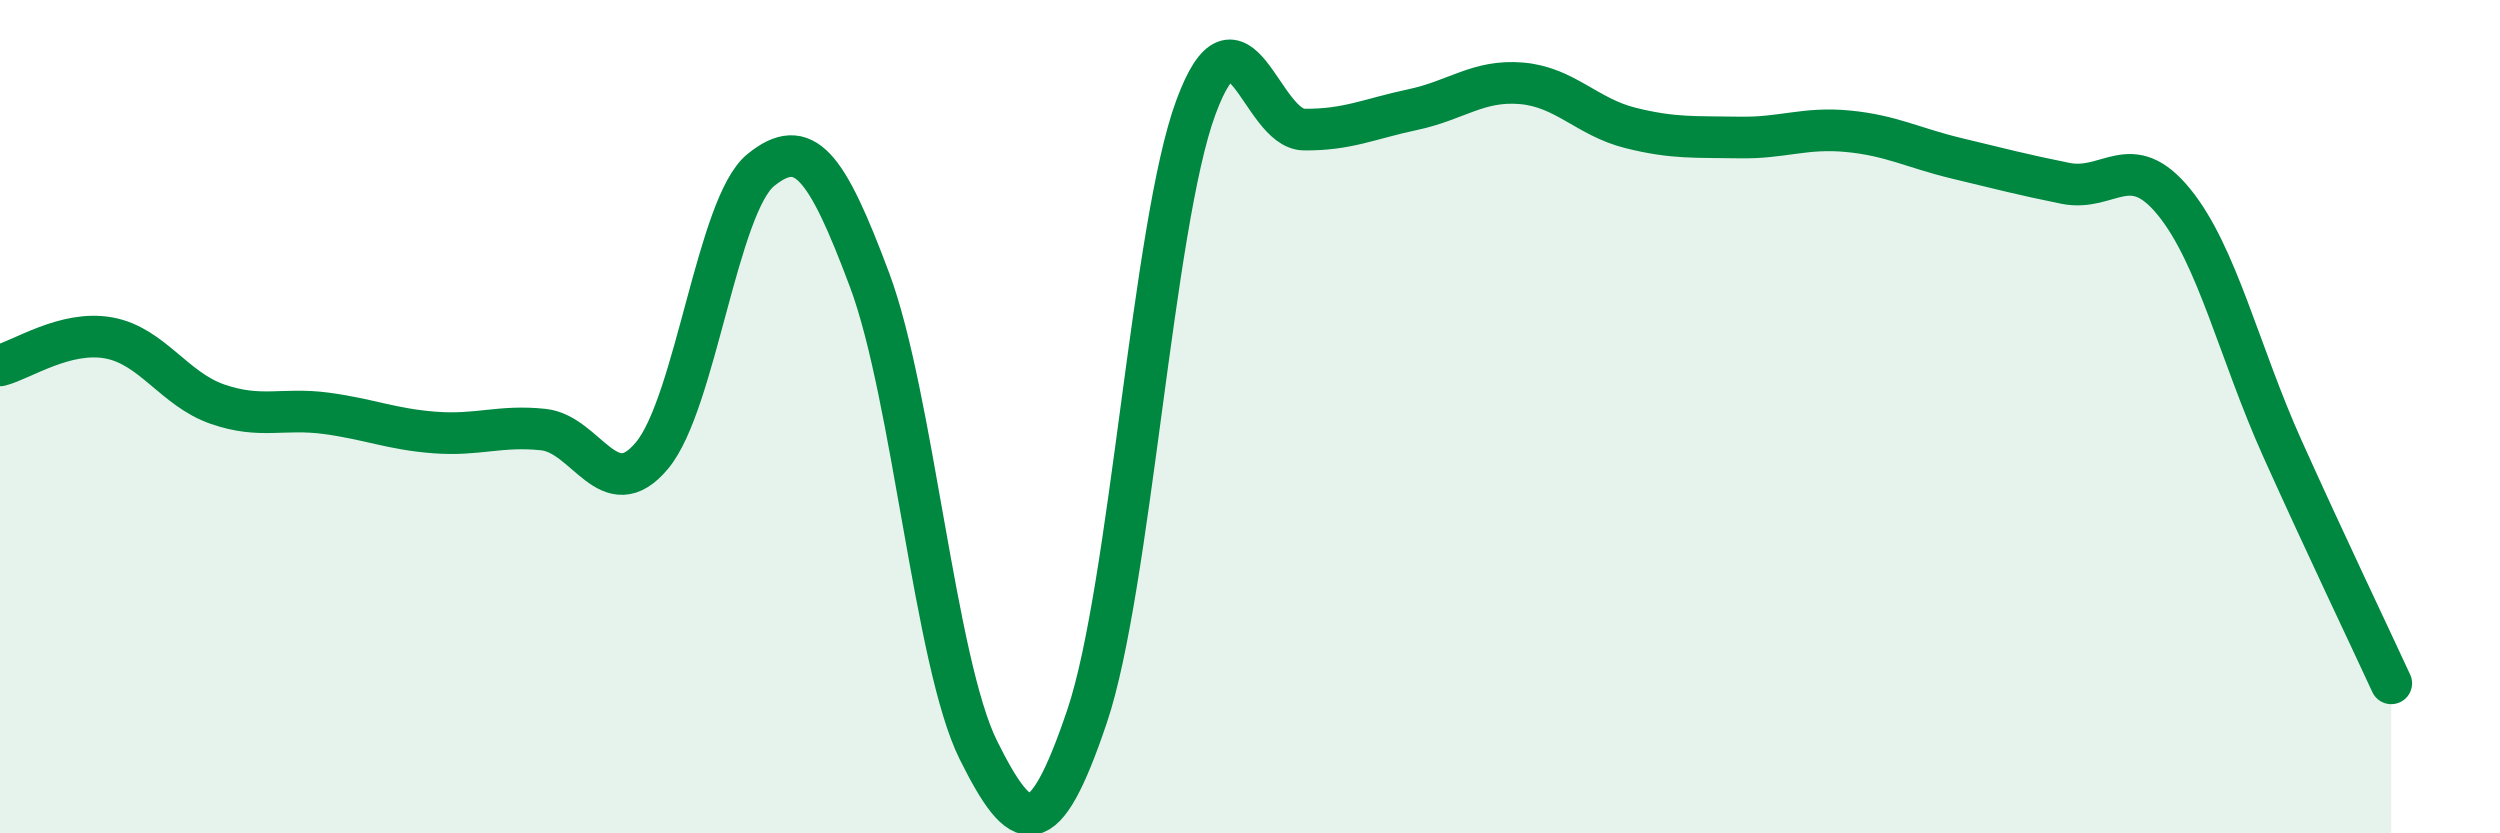 
    <svg width="60" height="20" viewBox="0 0 60 20" xmlns="http://www.w3.org/2000/svg">
      <path
        d="M 0,8.77 C 0.52,8.64 1.57,7.92 2.61,8.11 C 3.65,8.3 4.18,9.34 5.22,9.7 C 6.26,10.06 6.79,9.78 7.83,9.92 C 8.87,10.06 9.39,10.3 10.43,10.38 C 11.47,10.46 12,10.2 13.04,10.31 C 14.08,10.42 14.61,12.18 15.65,10.93 C 16.69,9.68 17.22,4.92 18.26,4.08 C 19.3,3.24 19.83,3.94 20.87,6.72 C 21.91,9.5 22.44,15.91 23.48,18 C 24.52,20.09 25.05,20.27 26.09,17.19 C 27.13,14.11 27.66,5.4 28.7,2.58 C 29.74,-0.24 30.26,3.1 31.3,3.11 C 32.34,3.12 32.87,2.85 33.91,2.63 C 34.95,2.41 35.48,1.91 36.52,2 C 37.56,2.09 38.09,2.81 39.13,3.07 C 40.17,3.33 40.7,3.28 41.74,3.3 C 42.78,3.32 43.31,3.05 44.35,3.15 C 45.39,3.25 45.92,3.55 46.96,3.8 C 48,4.05 48.53,4.19 49.57,4.4 C 50.61,4.61 51.13,3.57 52.17,4.84 C 53.21,6.11 53.74,8.46 54.78,10.77 C 55.82,13.08 56.87,15.27 57.39,16.4L57.39 20L0 20Z"
        fill="#008740"
        opacity="0.1"
        stroke-linecap="round"
        stroke-linejoin="round"
      />
      <path
        d="M 0,8.77 C 0.52,8.64 1.57,7.92 2.61,8.11 C 3.65,8.3 4.18,9.34 5.22,9.7 C 6.26,10.06 6.79,9.78 7.83,9.92 C 8.87,10.06 9.39,10.3 10.43,10.38 C 11.47,10.46 12,10.2 13.04,10.31 C 14.08,10.42 14.61,12.18 15.65,10.93 C 16.69,9.68 17.22,4.92 18.26,4.08 C 19.3,3.24 19.83,3.94 20.87,6.72 C 21.91,9.5 22.44,15.91 23.48,18 C 24.52,20.09 25.05,20.27 26.09,17.19 C 27.13,14.11 27.66,5.4 28.7,2.58 C 29.74,-0.24 30.26,3.1 31.3,3.11 C 32.34,3.12 32.87,2.85 33.91,2.63 C 34.95,2.41 35.48,1.91 36.52,2 C 37.56,2.09 38.09,2.81 39.13,3.07 C 40.17,3.33 40.7,3.28 41.74,3.3 C 42.78,3.32 43.31,3.05 44.35,3.15 C 45.39,3.25 45.92,3.55 46.96,3.8 C 48,4.05 48.53,4.19 49.57,4.4 C 50.61,4.61 51.13,3.57 52.17,4.84 C 53.21,6.11 53.74,8.46 54.78,10.77 C 55.82,13.08 56.87,15.27 57.39,16.4"
        stroke="#008740"
        stroke-width="1"
        fill="none"
        stroke-linecap="round"
        stroke-linejoin="round"
      />
    </svg>
  